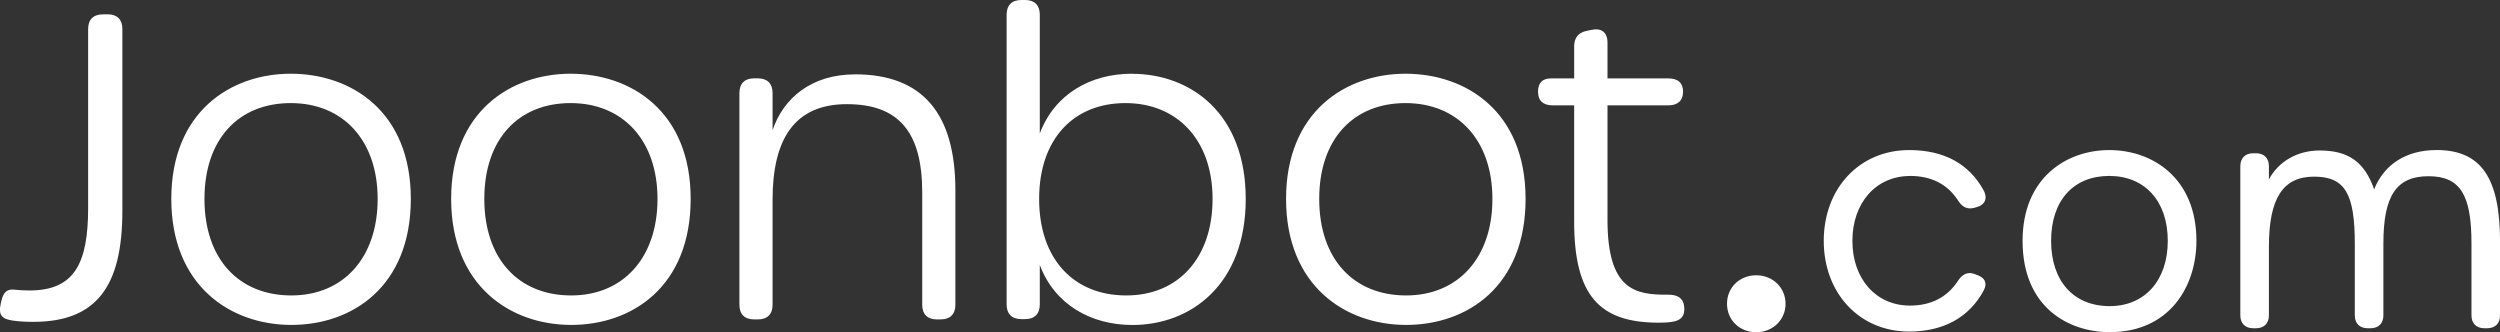 <svg xmlns="http://www.w3.org/2000/svg" id="a" width="421.48" height="56" viewBox="0 0 421.48 56"><rect x="0" y="0" width="421.48" height="56" fill="#333333" stroke="none"/><defs><style>.b{fill:#fff;}</style></defs><path class="b" d="M18.18,2.42h-.85c-1.58,0-2.47.88-2.47,2.47v30.15c0,9.4-2.33,13.93-9.89,13.93-.93,0-1.55-.04-2.63-.14-1.08-.09-1.75.33-2.11,1.91l-.11.48c-.44,1.96.25,2.57,2.06,2.83,1.15.17,2.38.21,3.43.21h0c10.6,0,15.02-5.91,15.02-18.68V4.88c0-1.58-.88-2.47-2.47-2.47ZM49.02,12.43c-10.18,0-20.14,6.47-20.14,21.1s9.96,21.25,20.24,21.25,20.14-6.47,20.14-21.25-10.07-21.1-20.24-21.1ZM49.13,49.81c-8.89,0-14.66-6.16-14.66-16.27s5.77-16.16,14.55-16.16,14.65,6.23,14.65,16.16-5.8,16.27-14.55,16.27ZM96.2,12.43c-10.18,0-20.14,6.47-20.14,21.1s9.96,21.25,20.24,21.25,20.14-6.47,20.14-21.25-10.07-21.1-20.24-21.1ZM96.31,49.81c-8.89,0-14.66-6.16-14.66-16.27s5.77-16.16,14.55-16.16,14.65,6.23,14.65,16.16-5.8,16.27-14.55,16.27ZM144.13,12.54h0c-7.37,0-12.08,4.05-13.88,9.41v-6.27c0-1.58-.88-2.47-2.47-2.47h-.65c-1.58,0-2.47.88-2.47,2.47v35.71c0,1.58.88,2.46,2.47,2.46h.65c1.58,0,2.47-.88,2.47-2.46v-17.73c0-10.2,3.69-16.1,12.54-16.1s12.69,4.85,12.69,14.88v18.95c0,1.58.88,2.46,2.47,2.46h.65c1.58,0,2.47-.88,2.47-2.46v-19.3c0-12.86-5.45-19.56-16.94-19.56ZM190.8,12.43c-6.89,0-13,3.39-15.5,10.08V2.47c0-1.58-.88-2.47-2.47-2.47h-.65c-1.58,0-2.47.88-2.47,2.47v48.86c0,1.58.88,2.47,2.47,2.47h.65c1.58,0,2.47-.88,2.47-2.47v-6.66c2.5,6.69,8.65,10.12,15.61,10.12h0c9.91,0,19.11-6.85,19.11-21.25s-9.23-21.1-19.21-21.1ZM189.88,49.81c-8.89,0-14.69-6.16-14.69-16.27s5.81-16.16,14.55-16.16,14.69,6.23,14.69,16.16-5.77,16.27-14.55,16.27ZM236.96,12.43c-10.18,0-20.14,6.47-20.14,21.1s9.96,21.25,20.24,21.25,20.14-6.47,20.14-21.25-10.07-21.1-20.24-21.1ZM237.07,49.81c-8.89,0-14.66-6.16-14.66-16.27s5.77-16.16,14.55-16.16,14.65,6.23,14.65,16.16-5.8,16.27-14.55,16.27ZM281.21,49.68c-5.61.06-10.2-.86-10.2-12.62v-19.3h10.27c1.58,0,2.47-.81,2.47-2.29s-.84-2.25-2.47-2.25h-10.27v-6.04c0-1.73-1.02-2.51-2.72-2.14l-.73.15c-1.48.29-2.17,1.18-2.17,2.65v5.38h-3.93c-1.39,0-2.16.73-2.16,2.25s.88,2.29,2.46,2.29h3.63v19.58c0,12.5,4.27,17.06,14.25,17.06h0c.57,0,1.28-.01,2.06-.11,1.79-.2,2.43-1.1,2.23-2.69-.17-1.39-1.17-1.93-2.72-1.92ZM296.09,46.41c-2.81,0-4.93,2.06-4.93,4.8s2.12,4.8,4.93,4.8,4.94-2.11,4.94-4.8-2.12-4.8-4.94-4.8ZM322,29.66c3.63,0,6.37,1.41,8.15,4.2.51.76,1.28,1.58,2.74,1.17l.36-.11c.87-.24,1.23-.7,1.38-1.04.15-.35.24-.93-.19-1.76-2.47-4.52-6.7-6.82-12.58-6.82-8.34,0-14.39,6.43-14.39,15.3s6.05,15.3,14.39,15.3h0c5.82,0,10.18-2.41,12.61-6.99.28-.56.34-1.06.17-1.49-.21-.5-.69-.86-1.5-1.13l-.3-.11c-1.57-.57-2.45.73-2.75,1.17-1.79,2.76-4.52,4.17-8.09,4.17-5.71,0-9.7-4.49-9.7-10.91s3.99-10.94,9.7-10.94ZM355.61,25.3c-7.28,0-14.62,4.73-14.62,15.3,0,11.37,7.92,15.4,14.69,15.4,10.1,0,14.62-7.73,14.62-15.4,0-10.57-7.38-15.3-14.69-15.3ZM355.68,51.61c-6.09,0-9.88-4.22-9.88-11.01s3.76-10.94,9.8-10.94,9.87,4.29,9.87,10.94-3.85,11.01-9.8,11.01ZM410.75,25.3c-5.05,0-8.8,2.39-10.49,6.62-1.61-4.63-4.35-6.55-9.18-6.55-3.77,0-6.93,1.85-8.56,4.87v-2.22c0-1.36-.81-2.18-2.18-2.18h-.46c-1.36,0-2.18.81-2.18,2.18v25.14c0,1.36.81,2.18,2.18,2.18h.46c1.36,0,2.18-.81,2.18-2.18v-11.55c0-8.18,2.35-11.83,7.62-11.83s6.86,2.97,6.86,11.34v12.04c0,1.36.81,2.18,2.18,2.18h.46c1.36,0,2.18-.81,2.18-2.18v-12.12c0-8.05,2.2-11.33,7.6-11.33s7.25,3.18,7.25,11.34v12.11c0,1.36.81,2.18,2.18,2.18h.46c1.36,0,2.18-.81,2.18-2.18v-12.36c0-10.87-3.21-15.51-10.74-15.51Z"></path></svg>